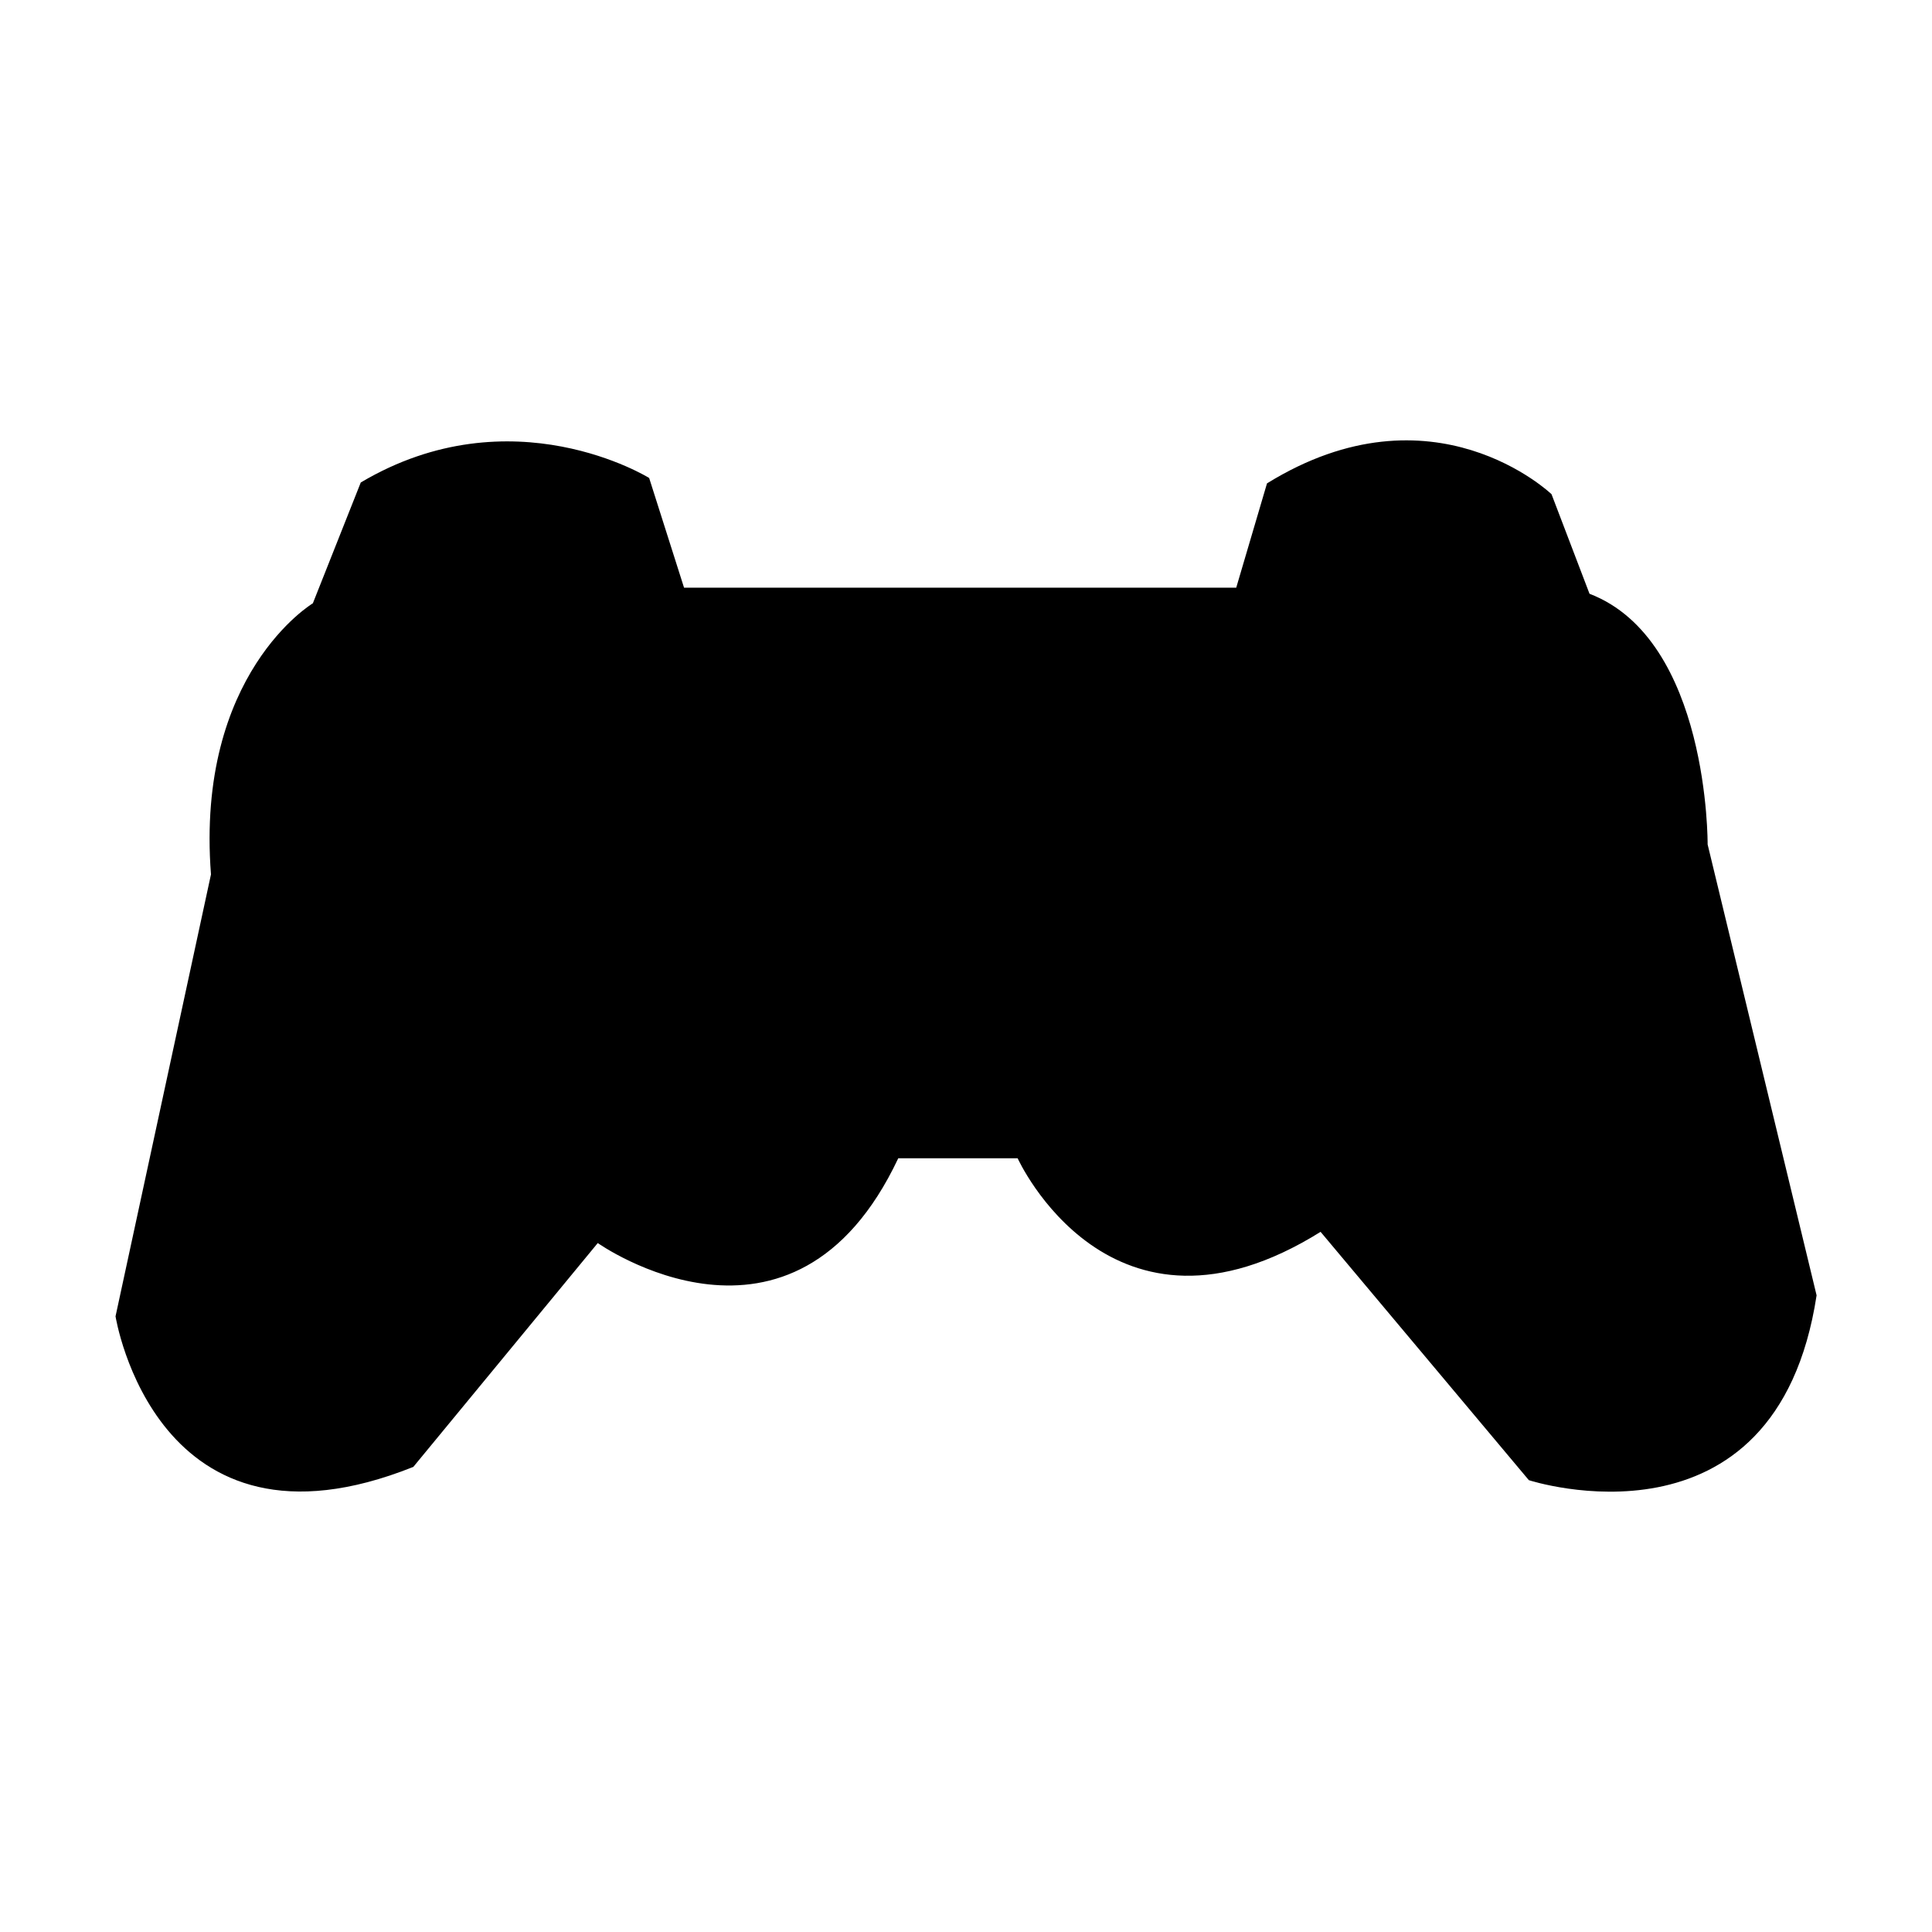 <svg viewBox="0 0 150 150"><defs><style>.cls-2{fill:none;}.cls-2,.cls-3{stroke:#000;stroke-width:12px;}.cls-3{stroke-linecap:round;stroke-linejoin:round;}</style></defs><path id="By_Maxihplay_and_Kam" class="cls-2" d="M16.38,67.89l-7.41,34.31s3.12,19.69,23.12,11.69l14.32-17.38s15.16,10.75,23.33-6.58h9.27s7.2,15.9,23.52,5.71l16.17,19.28s19.19,6.26,22.34-14.35l-8.46-35.01s.13-15.89-9.17-19.46l-2.95-7.73s-9.19-8.82-22.09-.84l-2.39,8.1H53.11l-2.71-8.52s-10.65-6.62-22.39,.35l-3.72,9.38s-9.11,5.46-7.91,21.05h0Z"/><path id="x" class="cls-3" d="M133.75,16.25L16.25,133.75"/></svg>
